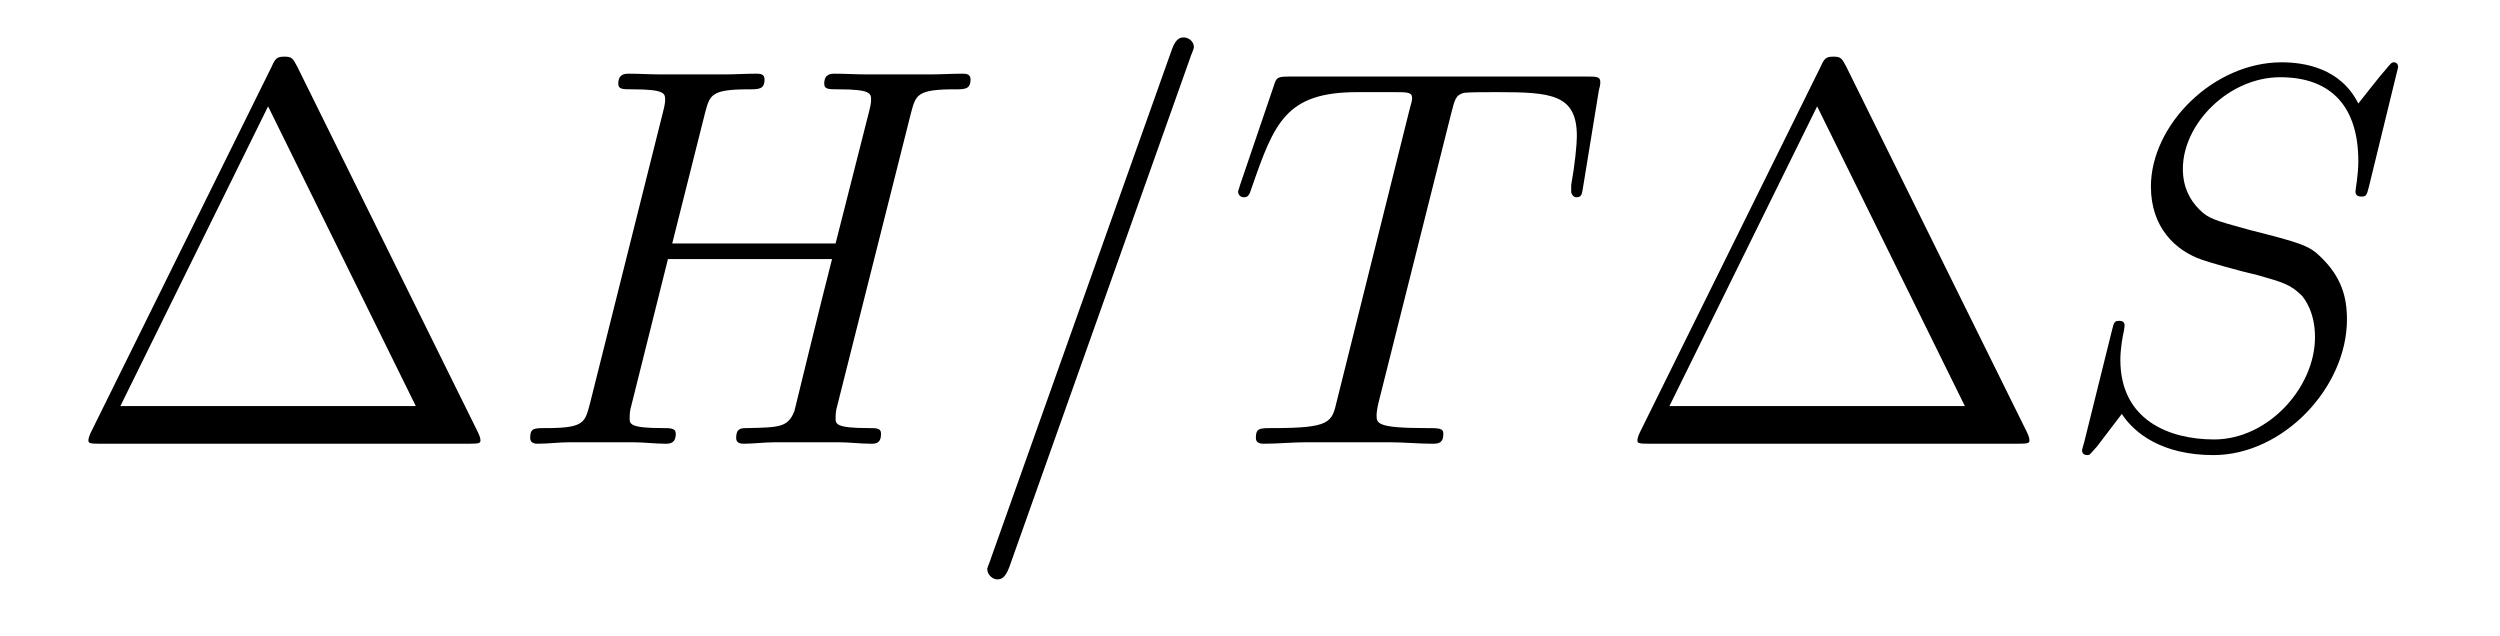 <?xml version='1.0'?>
<!-- This file was generated by dvisvgm 1.9.2 -->
<svg height='14pt' version='1.1' viewBox='0 -14 55 14' width='55pt' xmlns='http://www.w3.org/2000/svg' xmlns:xlink='http://www.w3.org/1999/xlink'>
<g id='page1'>
<g transform='matrix(1 0 0 1 -127 650)'>
<path d='M133.539 -662.535C133.445 -662.707 133.43 -662.754 133.258 -662.754C133.086 -662.754 133.055 -662.707 132.977 -662.535L128.992 -654.473C128.977 -654.441 128.945 -654.363 128.945 -654.316C128.945 -654.254 128.961 -654.238 129.195 -654.238H137.32C137.555 -654.238 137.57 -654.254 137.57 -654.316C137.57 -654.363 137.539 -654.441 137.523 -654.473L133.539 -662.535ZM132.898 -661.66L136.148 -655.066H129.648L132.898 -661.66ZM138.117 -654.238' fill-rule='evenodd'/>
<path d='M147.039 -661.504C147.148 -661.91 147.164 -662.035 148.008 -662.035C148.227 -662.035 148.352 -662.035 148.352 -662.254C148.352 -662.379 148.242 -662.379 148.164 -662.379C147.945 -662.379 147.695 -662.363 147.477 -662.363H146.07C145.836 -662.363 145.586 -662.379 145.367 -662.379C145.289 -662.379 145.133 -662.379 145.133 -662.16C145.133 -662.035 145.227 -662.035 145.445 -662.035C146.164 -662.035 146.164 -661.941 146.164 -661.801C146.164 -661.785 146.164 -661.707 146.117 -661.535L145.383 -658.644H141.789L142.508 -661.504C142.617 -661.91 142.633 -662.035 143.477 -662.035C143.695 -662.035 143.82 -662.035 143.82 -662.254C143.82 -662.379 143.711 -662.379 143.633 -662.379C143.414 -662.379 143.164 -662.363 142.945 -662.363H141.539C141.305 -662.363 141.055 -662.379 140.836 -662.379C140.758 -662.379 140.602 -662.379 140.602 -662.16C140.602 -662.035 140.695 -662.035 140.914 -662.035C141.633 -662.035 141.633 -661.941 141.633 -661.801C141.633 -661.785 141.633 -661.707 141.586 -661.535L139.977 -655.113C139.867 -654.707 139.852 -654.582 139.023 -654.582C138.742 -654.582 138.664 -654.582 138.664 -654.363C138.664 -654.238 138.789 -654.238 138.836 -654.238C139.055 -654.238 139.305 -654.27 139.523 -654.27H140.93C141.164 -654.27 141.414 -654.238 141.633 -654.238C141.727 -654.238 141.867 -654.238 141.867 -654.457C141.867 -654.582 141.758 -654.582 141.57 -654.582C140.852 -654.582 140.852 -654.676 140.852 -654.801C140.852 -654.816 140.852 -654.894 140.867 -654.988L141.695 -658.301H145.305C145.102 -657.519 144.492 -655.02 144.477 -654.957C144.336 -654.598 144.148 -654.598 143.445 -654.582C143.305 -654.582 143.195 -654.582 143.195 -654.363C143.195 -654.238 143.32 -654.238 143.367 -654.238C143.57 -654.238 143.82 -654.27 144.055 -654.27H145.461C145.68 -654.27 145.93 -654.238 146.164 -654.238C146.258 -654.238 146.383 -654.238 146.383 -654.457C146.383 -654.582 146.289 -654.582 146.102 -654.582C145.383 -654.582 145.383 -654.676 145.383 -654.801C145.383 -654.816 145.383 -654.894 145.398 -654.988L147.039 -661.504ZM147.836 -654.238' fill-rule='evenodd'/>
<path d='M153.188 -662.738C153.188 -662.754 153.266 -662.926 153.266 -662.957C153.266 -663.098 153.141 -663.176 153.047 -663.176C152.984 -663.176 152.875 -663.176 152.781 -662.91L148.797 -651.707C148.797 -651.691 148.719 -651.504 148.719 -651.488C148.719 -651.348 148.844 -651.254 148.938 -651.254C149.016 -651.254 149.109 -651.27 149.203 -651.519L153.188 -662.738ZM158.926 -661.504C159.004 -661.801 159.02 -661.91 159.207 -661.957C159.301 -661.973 159.691 -661.973 159.941 -661.973C161.129 -661.973 161.691 -661.926 161.691 -661.004C161.691 -660.816 161.645 -660.363 161.566 -659.926V-659.785C161.566 -659.738 161.613 -659.66 161.676 -659.66C161.801 -659.66 161.801 -659.723 161.832 -659.91L162.176 -662.019C162.207 -662.129 162.207 -662.16 162.207 -662.191C162.207 -662.316 162.129 -662.316 161.895 -662.316H155.379C155.098 -662.316 155.082 -662.301 155.019 -662.098L154.285 -659.941C154.285 -659.926 154.238 -659.801 154.238 -659.785C154.238 -659.723 154.285 -659.66 154.363 -659.66C154.457 -659.66 154.488 -659.707 154.535 -659.863C155.035 -661.301 155.285 -661.973 156.863 -661.973H157.66C157.957 -661.973 158.066 -661.973 158.066 -661.848C158.066 -661.801 158.066 -661.785 158.004 -661.566L156.41 -655.176C156.301 -654.707 156.27 -654.582 155.004 -654.582C154.707 -654.582 154.629 -654.582 154.629 -654.363C154.629 -654.238 154.754 -654.238 154.816 -654.238C155.113 -654.238 155.426 -654.27 155.723 -654.27H157.582C157.879 -654.27 158.207 -654.238 158.504 -654.238C158.629 -654.238 158.754 -654.238 158.754 -654.457C158.754 -654.582 158.66 -654.582 158.363 -654.582C157.285 -654.582 157.285 -654.691 157.285 -654.863C157.285 -654.879 157.285 -654.973 157.332 -655.16L158.926 -661.504ZM160.797 -654.238' fill-rule='evenodd'/>
<path d='M167.617 -662.535C167.523 -662.707 167.508 -662.754 167.336 -662.754C167.164 -662.754 167.133 -662.707 167.055 -662.535L163.07 -654.473C163.055 -654.441 163.023 -654.363 163.023 -654.316C163.023 -654.254 163.039 -654.238 163.273 -654.238H171.398C171.633 -654.238 171.648 -654.254 171.648 -654.316C171.648 -654.363 171.617 -654.441 171.602 -654.473L167.617 -662.535ZM166.977 -661.66L170.227 -655.066H163.727L166.977 -661.66ZM172.195 -654.238' fill-rule='evenodd'/>
<path d='M179.758 -662.52C179.758 -662.629 179.68 -662.629 179.664 -662.629C179.617 -662.629 179.602 -662.613 179.461 -662.441C179.383 -662.363 178.898 -661.738 178.883 -661.723C178.492 -662.504 177.695 -662.629 177.195 -662.629C175.695 -662.629 174.32 -661.254 174.32 -659.895C174.32 -659.004 174.852 -658.488 175.445 -658.285C175.57 -658.238 176.273 -658.035 176.633 -657.957C177.242 -657.785 177.398 -657.738 177.648 -657.488C177.695 -657.426 177.93 -657.144 177.93 -656.582C177.93 -655.473 176.898 -654.332 175.711 -654.332C174.727 -654.332 173.648 -654.754 173.648 -656.082C173.648 -656.316 173.695 -656.598 173.727 -656.723C173.727 -656.754 173.742 -656.816 173.742 -656.832C173.742 -656.879 173.727 -656.941 173.633 -656.941C173.523 -656.941 173.508 -656.926 173.461 -656.723L172.852 -654.27C172.852 -654.27 172.805 -654.113 172.805 -654.098C172.805 -653.988 172.898 -653.988 172.93 -653.988C172.977 -653.988 172.977 -654.004 173.133 -654.176L173.68 -654.894C173.961 -654.457 174.586 -653.988 175.695 -653.988C177.227 -653.988 178.633 -655.473 178.633 -656.973C178.633 -657.473 178.508 -657.91 178.055 -658.348C177.805 -658.598 177.602 -658.66 176.492 -658.941C175.695 -659.16 175.586 -659.191 175.383 -659.394C175.18 -659.598 175.023 -659.879 175.023 -660.285C175.023 -661.285 176.039 -662.301 177.164 -662.301C178.336 -662.301 178.883 -661.598 178.883 -660.457C178.883 -660.144 178.82 -659.832 178.82 -659.785C178.82 -659.676 178.914 -659.676 178.961 -659.676C179.055 -659.676 179.07 -659.707 179.117 -659.895L179.758 -662.52ZM179.394 -654.238' fill-rule='evenodd'/>
</g>
</g>
</svg>
